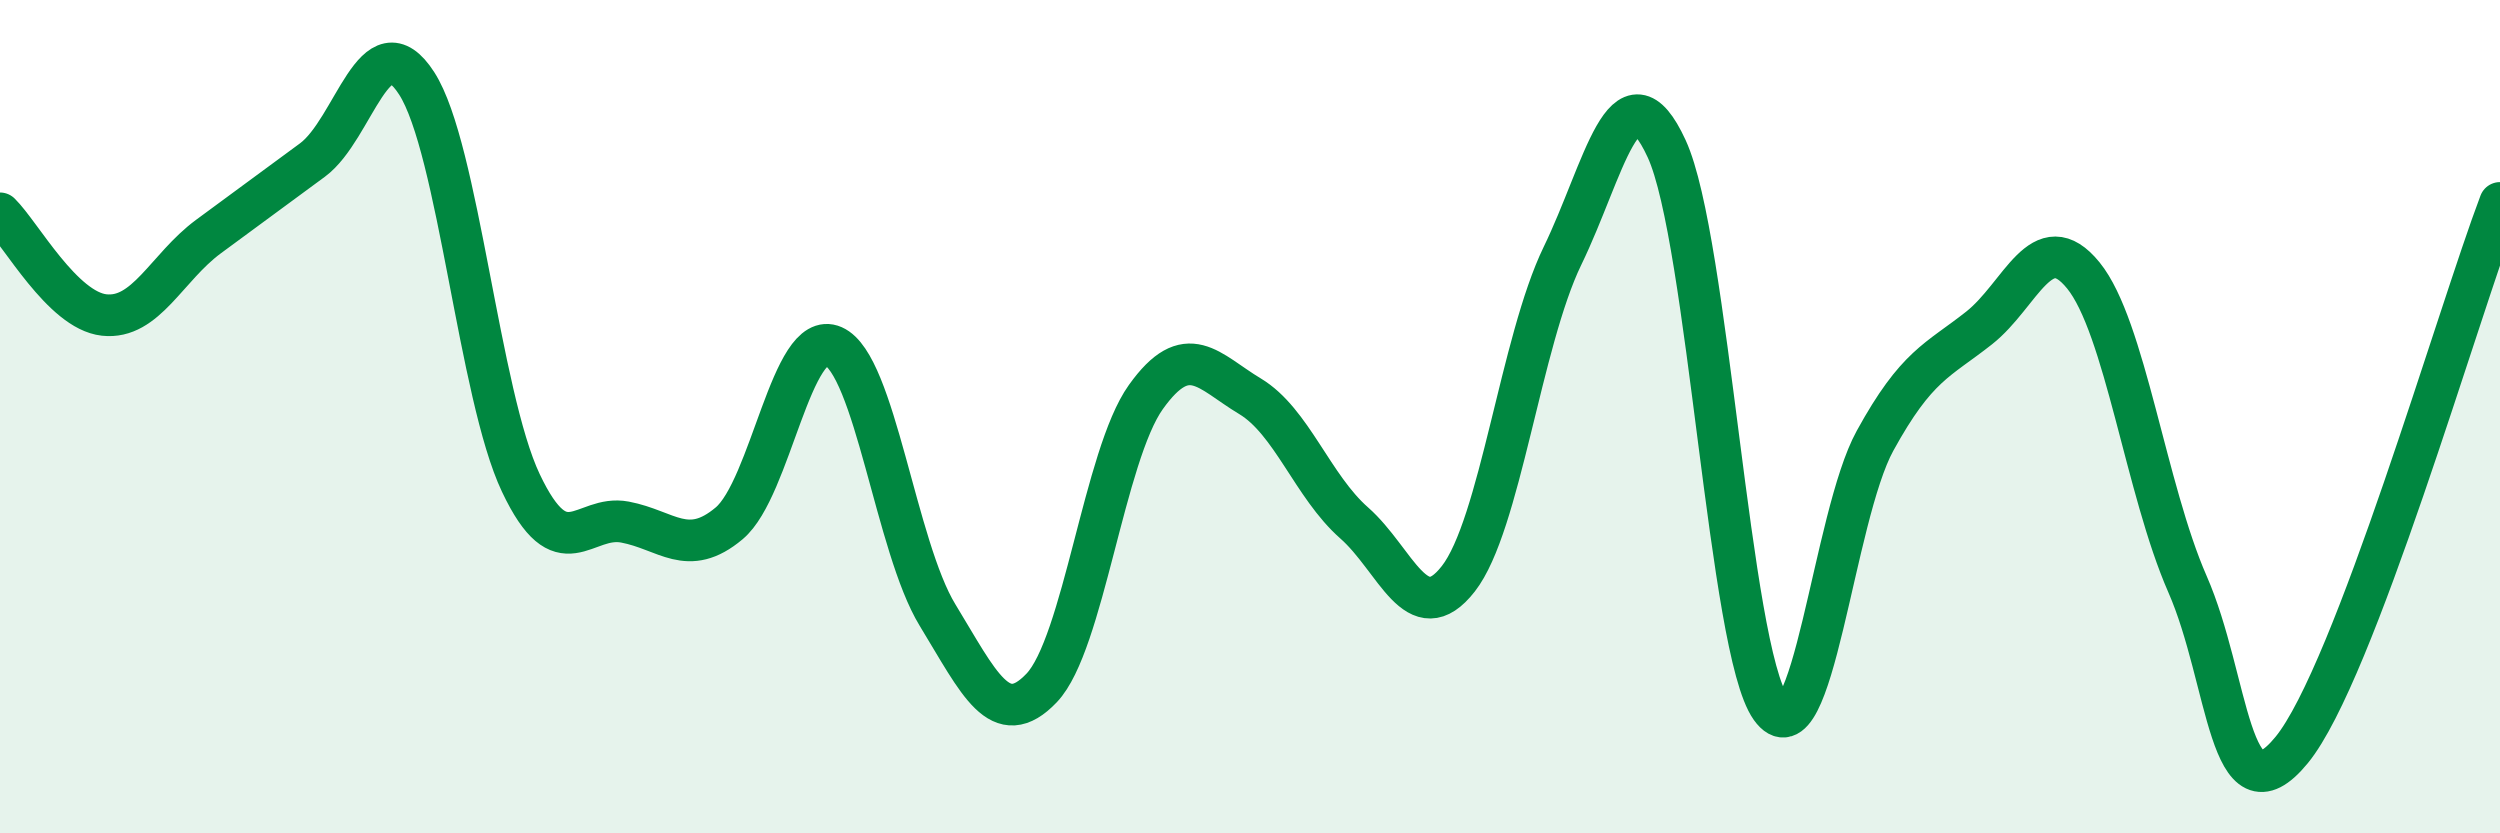 
    <svg width="60" height="20" viewBox="0 0 60 20" xmlns="http://www.w3.org/2000/svg">
      <path
        d="M 0,5.12 C 0.5,5.61 1.5,7.45 2.5,7.56 C 3.5,7.67 4,6.42 5,5.68 C 6,4.94 6.5,4.58 7.5,3.84 C 8.5,3.1 9,0.45 10,2 C 11,3.55 11.5,9.48 12.5,11.59 C 13.5,13.7 14,12.34 15,12.53 C 16,12.72 16.5,13.4 17.5,12.56 C 18.5,11.72 19,7.87 20,8.31 C 21,8.75 21.5,13.12 22.5,14.76 C 23.5,16.4 24,17.56 25,16.51 C 26,15.46 26.5,10.93 27.5,9.53 C 28.5,8.13 29,8.91 30,9.51 C 31,10.11 31.5,11.67 32.5,12.55 C 33.5,13.43 34,15.17 35,13.89 C 36,12.61 36.5,8.2 37.5,6.14 C 38.5,4.08 39,1.4 40,3.57 C 41,5.74 41.5,15.59 42.5,16.99 C 43.5,18.39 44,12.4 45,10.58 C 46,8.76 46.5,8.66 47.5,7.87 C 48.5,7.08 49,5.38 50,6.61 C 51,7.84 51.5,11.74 52.5,14.02 C 53.5,16.3 53.5,19.83 55,18 C 56.5,16.17 59,7.5 60,4.87L60 20L0 20Z"
        fill="#008740"
        opacity="0.1"
        stroke-linecap="round"
        stroke-linejoin="round"
      />
      <path
        d="M 0,5.12 C 0.5,5.61 1.5,7.45 2.5,7.56 C 3.5,7.67 4,6.42 5,5.68 C 6,4.94 6.5,4.58 7.5,3.84 C 8.5,3.1 9,0.45 10,2 C 11,3.55 11.5,9.48 12.5,11.59 C 13.5,13.7 14,12.34 15,12.53 C 16,12.72 16.5,13.4 17.5,12.56 C 18.5,11.72 19,7.87 20,8.31 C 21,8.75 21.5,13.12 22.5,14.76 C 23.5,16.4 24,17.56 25,16.51 C 26,15.46 26.5,10.93 27.5,9.53 C 28.5,8.13 29,8.91 30,9.51 C 31,10.11 31.5,11.67 32.5,12.55 C 33.5,13.43 34,15.17 35,13.89 C 36,12.61 36.5,8.2 37.5,6.14 C 38.5,4.08 39,1.4 40,3.57 C 41,5.74 41.5,15.59 42.5,16.99 C 43.5,18.39 44,12.4 45,10.58 C 46,8.76 46.5,8.66 47.5,7.87 C 48.5,7.08 49,5.38 50,6.61 C 51,7.84 51.5,11.74 52.5,14.02 C 53.5,16.3 53.5,19.83 55,18 C 56.5,16.17 59,7.5 60,4.87"
        stroke="#008740"
        stroke-width="1"
        fill="none"
        stroke-linecap="round"
        stroke-linejoin="round"
      />
    </svg>
  